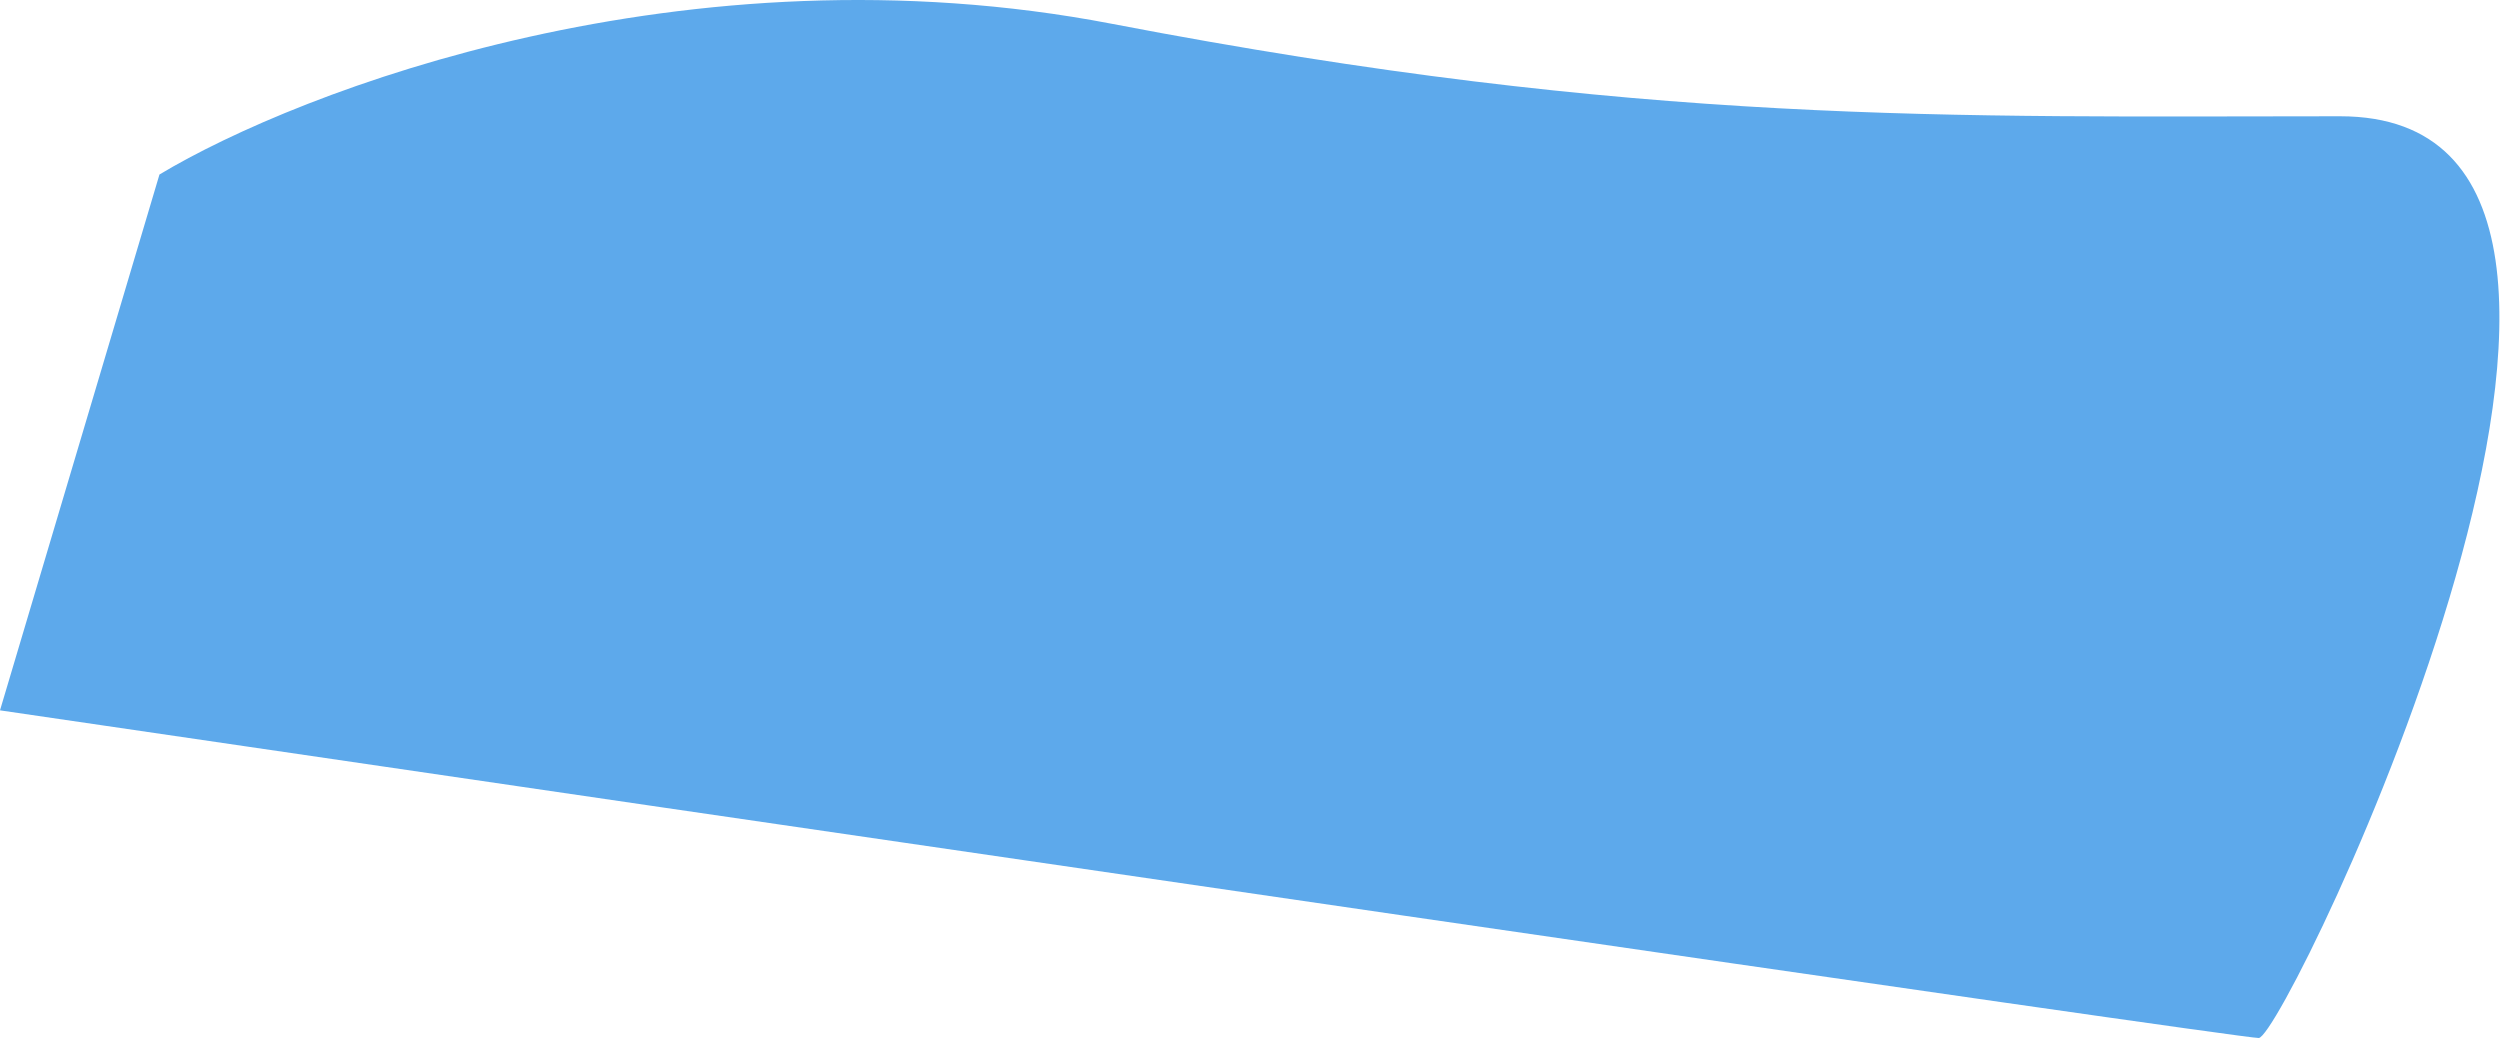 <?xml version="1.0" encoding="UTF-8"?> <svg xmlns="http://www.w3.org/2000/svg" width="2720" height="1130" viewBox="0 0 2720 1130" fill="none"> <path d="M1209.5 25.854C747.1 -62.946 326.167 98.187 173.5 189.854L0 772.854C809.5 891.687 2434.3 1129.35 2457.5 1129.35C2486.5 1129.35 2970 126.5 2546 126.5C2122 126.5 1787.5 136.854 1209.5 25.854Z" fill="#5DA9EB"></path> </svg> 